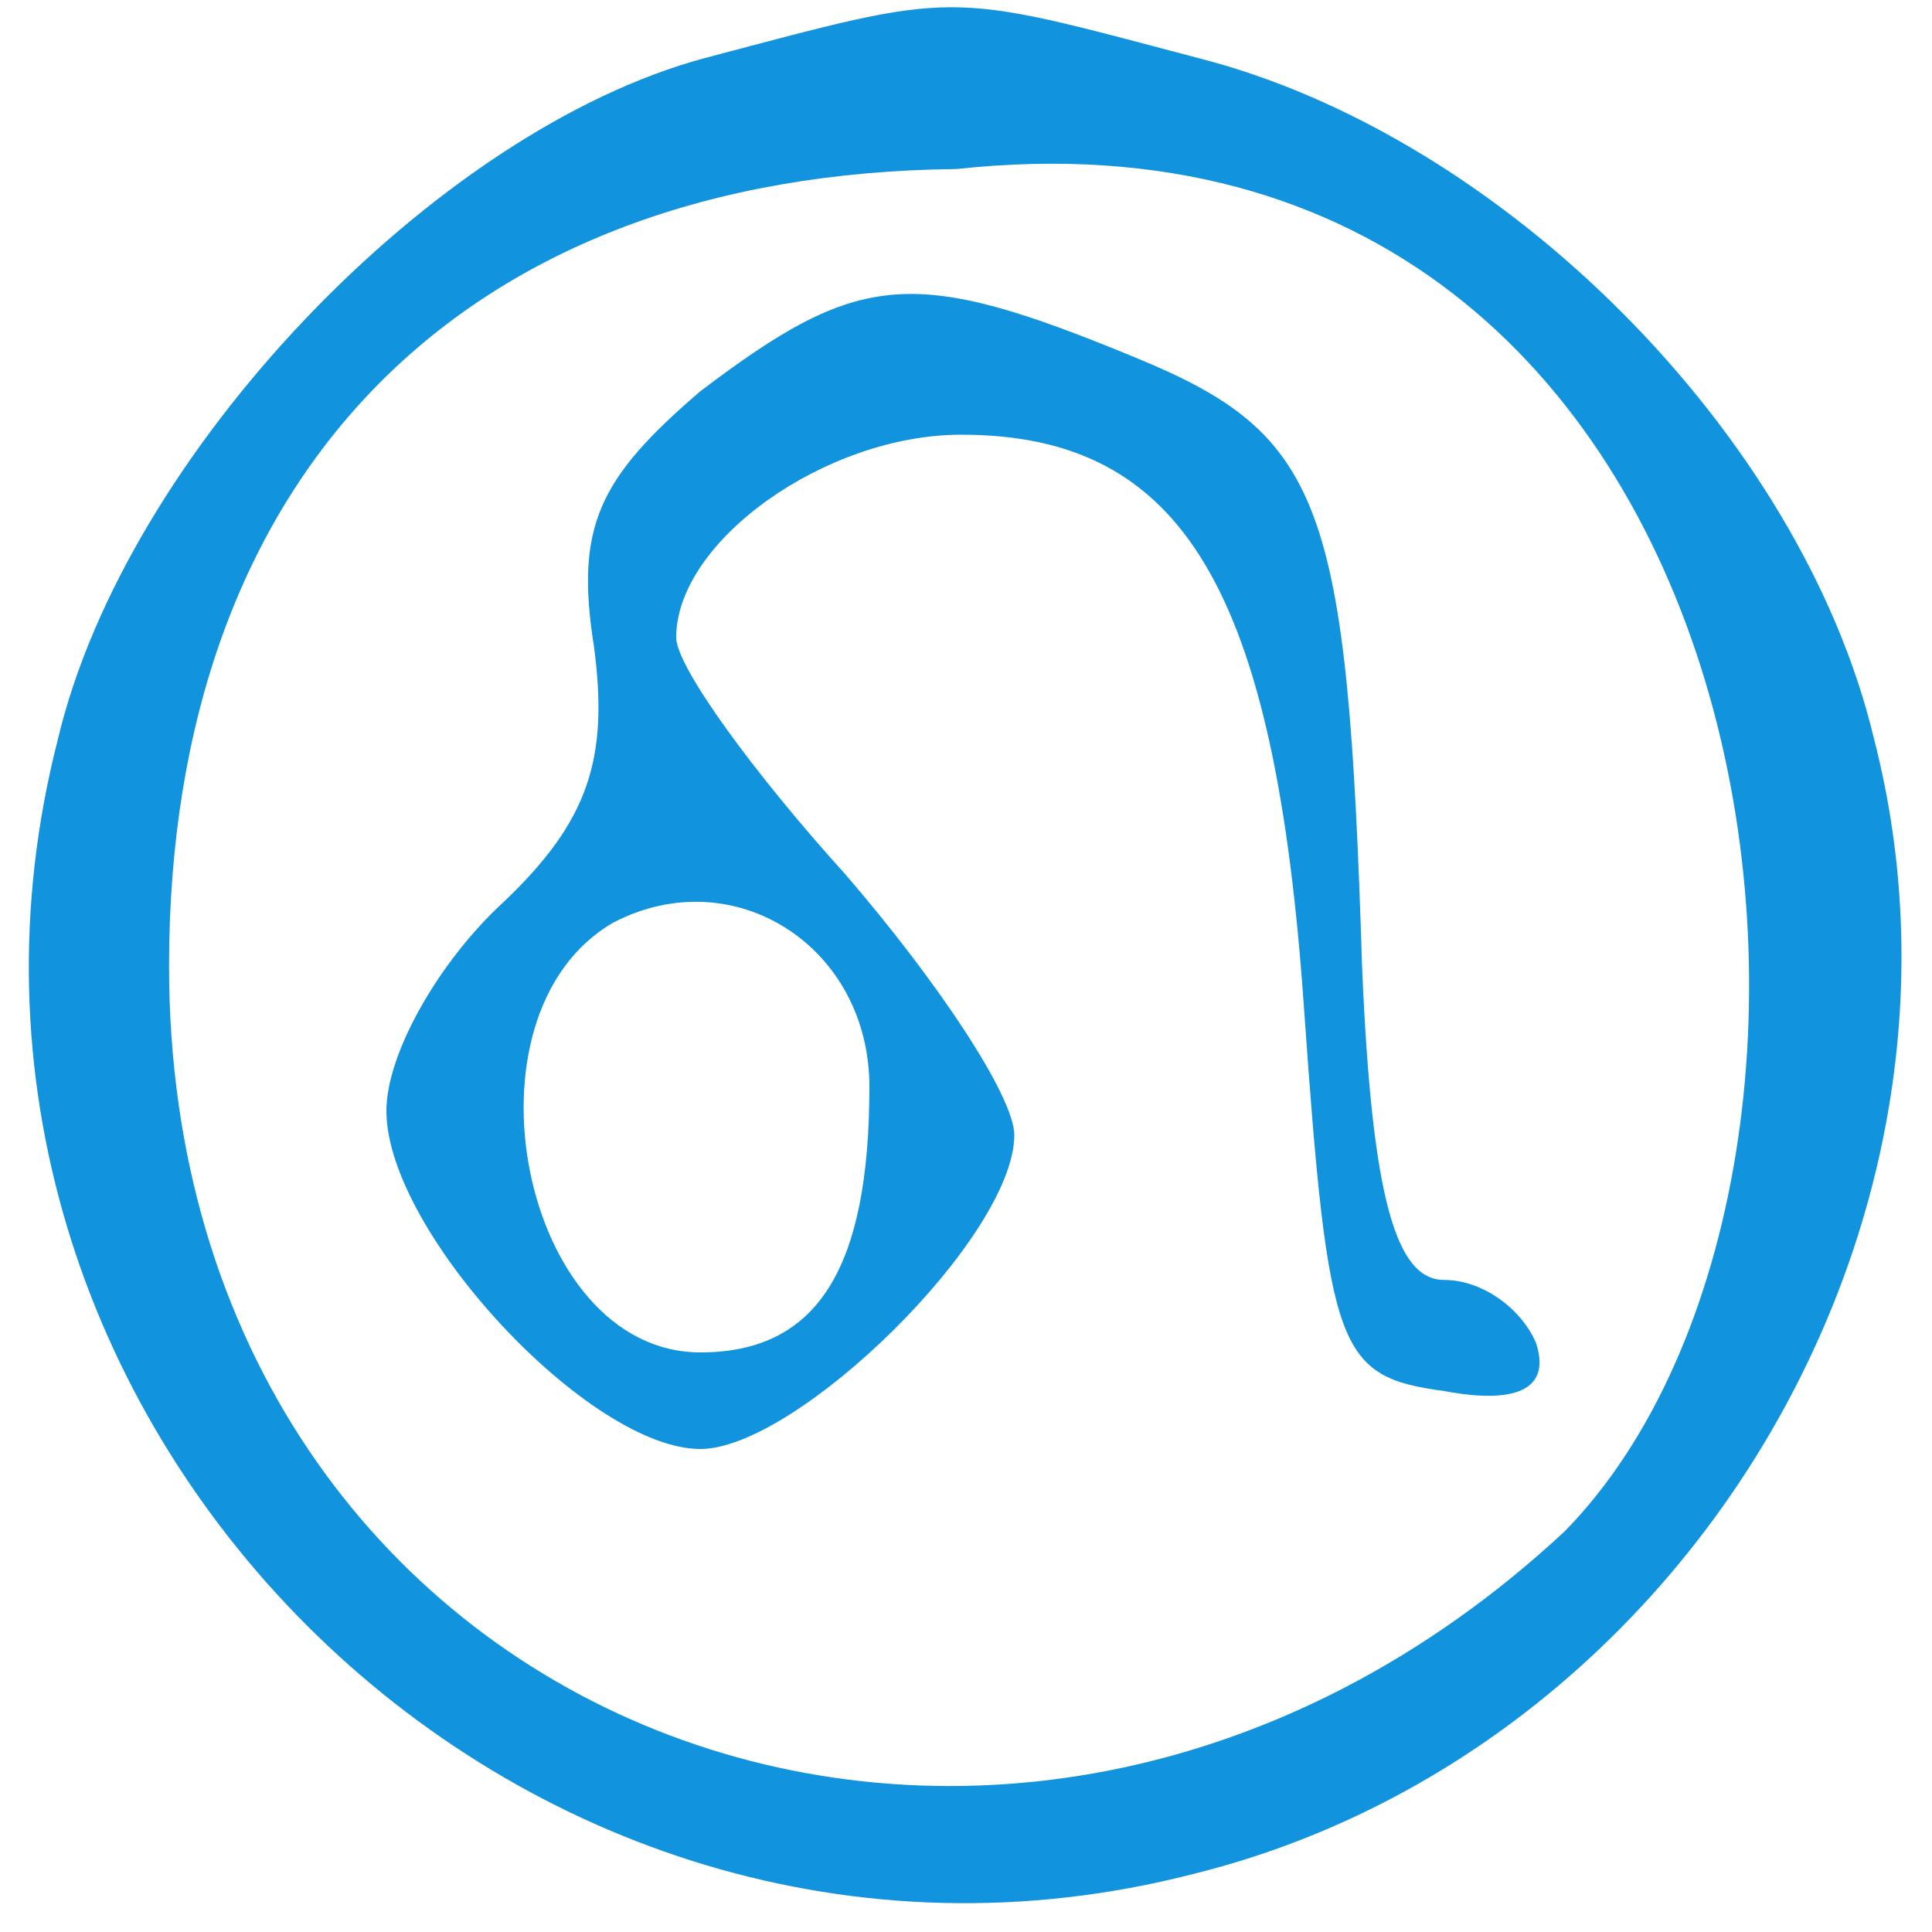 <svg xmlns="http://www.w3.org/2000/svg" width="40" height="40" fill="#1293DE" version="1.0"><path d="M14.6 1.2C9 2.7 2.6 9.4 1.2 15.3c-3.6 14 9.5 27.1 23.5 23.5 10.1-2.5 16.7-13.4 14.1-23.5-1.5-6.3-7.7-12.5-14-14.1-5.3-1.4-4.9-1.4-10.2 0Zm17.8 30.5C20.8 42.5 3.5 35.8 3.5 20 3.5 9.8 9.6 3.6 19.8 3.5c17.214-1.875 19.92 20.71 12.6 28.2Z"/><path d="M14.5 8.1c-2.1 1.8-2.6 2.8-2.2 5.3.3 2.3-.1 3.6-1.9 5.3C9.1 19.9 8 21.8 8 23c0 2.5 4.2 7 6.5 7 2 0 6.5-4.4 6.5-6.5 0-.8-1.6-3.2-3.5-5.4-1.9-2.1-3.5-4.3-3.5-4.9 0-2 3.1-4.2 5.9-4.2 4.6 0 6.5 3.2 7.1 11.9.5 7.1.7 7.6 2.9 7.9 1.6.3 2.2-.1 1.9-1-.3-.7-1.1-1.3-1.9-1.3-1 0-1.5-1.7-1.7-6.5-.3-9.6-.8-11-4.7-12.6-4.6-1.9-5.7-1.8-9 .7zM18 22.5c0 3.8-1.1 5.5-3.5 5.5-3.7 0-5.1-7-1.8-8.9 2.5-1.3 5.3.5 5.3 3.4z"/></svg>
